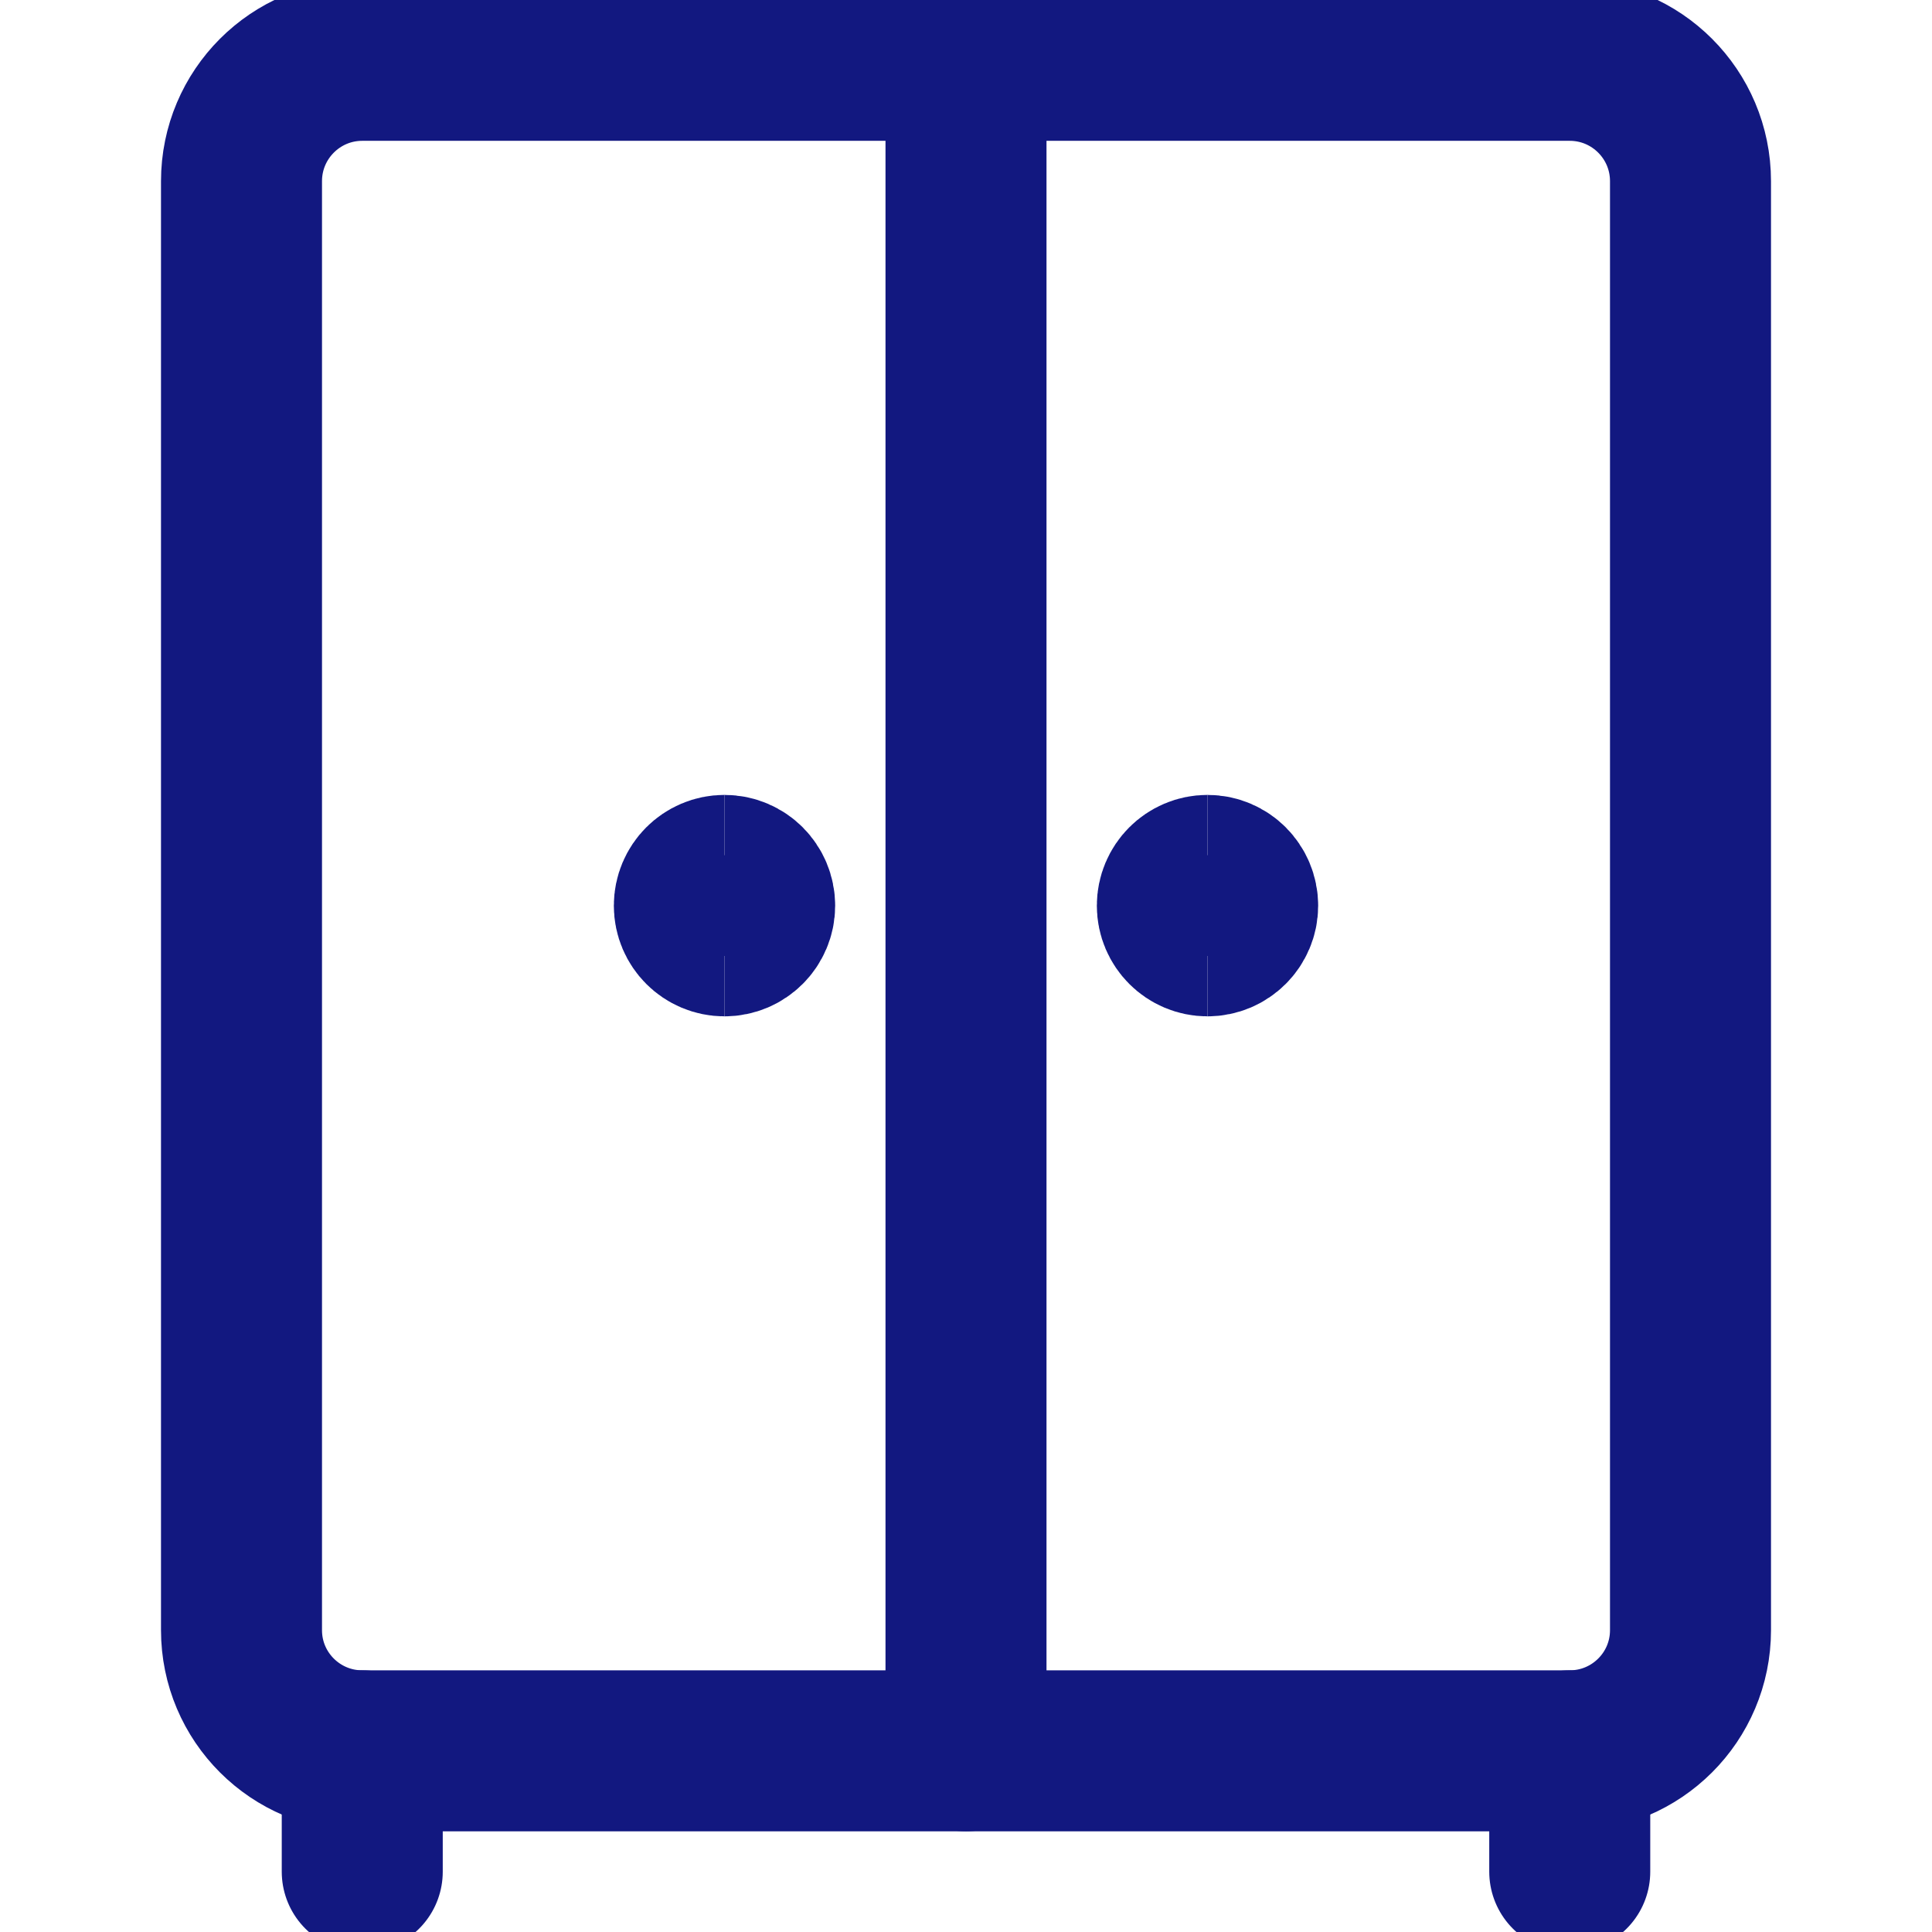 <svg width="18" height="18" viewBox="0 0 18 18" fill="none" xmlns="http://www.w3.org/2000/svg">
<g clip-path="url(#clip0_3403_26710)">
<path d="M14.625 0.562H3.375C2.754 0.562 2.25 1.066 2.25 1.688V15.188C2.25 15.809 2.754 16.312 3.375 16.312H14.625C15.246 16.312 15.75 15.809 15.75 15.188V1.688C15.75 1.066 15.246 0.562 14.625 0.562Z" stroke="#121880" stroke-width="1.5" stroke-linecap="round" stroke-linejoin="round"/>
<path d="M3.375 16.312V17.438" stroke="#121880" stroke-width="1.5" stroke-linecap="round" stroke-linejoin="round"/>
<path d="M14.625 16.312V17.438" stroke="#121880" stroke-width="1.5" stroke-linecap="round" stroke-linejoin="round"/>
<path d="M9 16.312V0.562" stroke="#121880" stroke-width="1.5" stroke-linecap="round" stroke-linejoin="round"/>
<path d="M6.75 8.719C6.595 8.719 6.469 8.593 6.469 8.438C6.469 8.282 6.595 8.156 6.75 8.156" stroke="#121880" stroke-width="1.5"/>
<path d="M6.75 8.719C6.905 8.719 7.031 8.593 7.031 8.438C7.031 8.282 6.905 8.156 6.75 8.156" stroke="#121880" stroke-width="1.5"/>
<path d="M11.25 8.719C11.095 8.719 10.969 8.593 10.969 8.438C10.969 8.282 11.095 8.156 11.25 8.156" stroke="#121880" stroke-width="1.5"/>
<path d="M11.25 8.719C11.405 8.719 11.531 8.593 11.531 8.438C11.531 8.282 11.405 8.156 11.25 8.156" stroke="#121880" stroke-width="1.5"/>
</g>
<defs>
<clipPath id="clip0_3403_26710">
<rect width="18" height="18" fill="white"/>
</clipPath>
</defs>
</svg>
